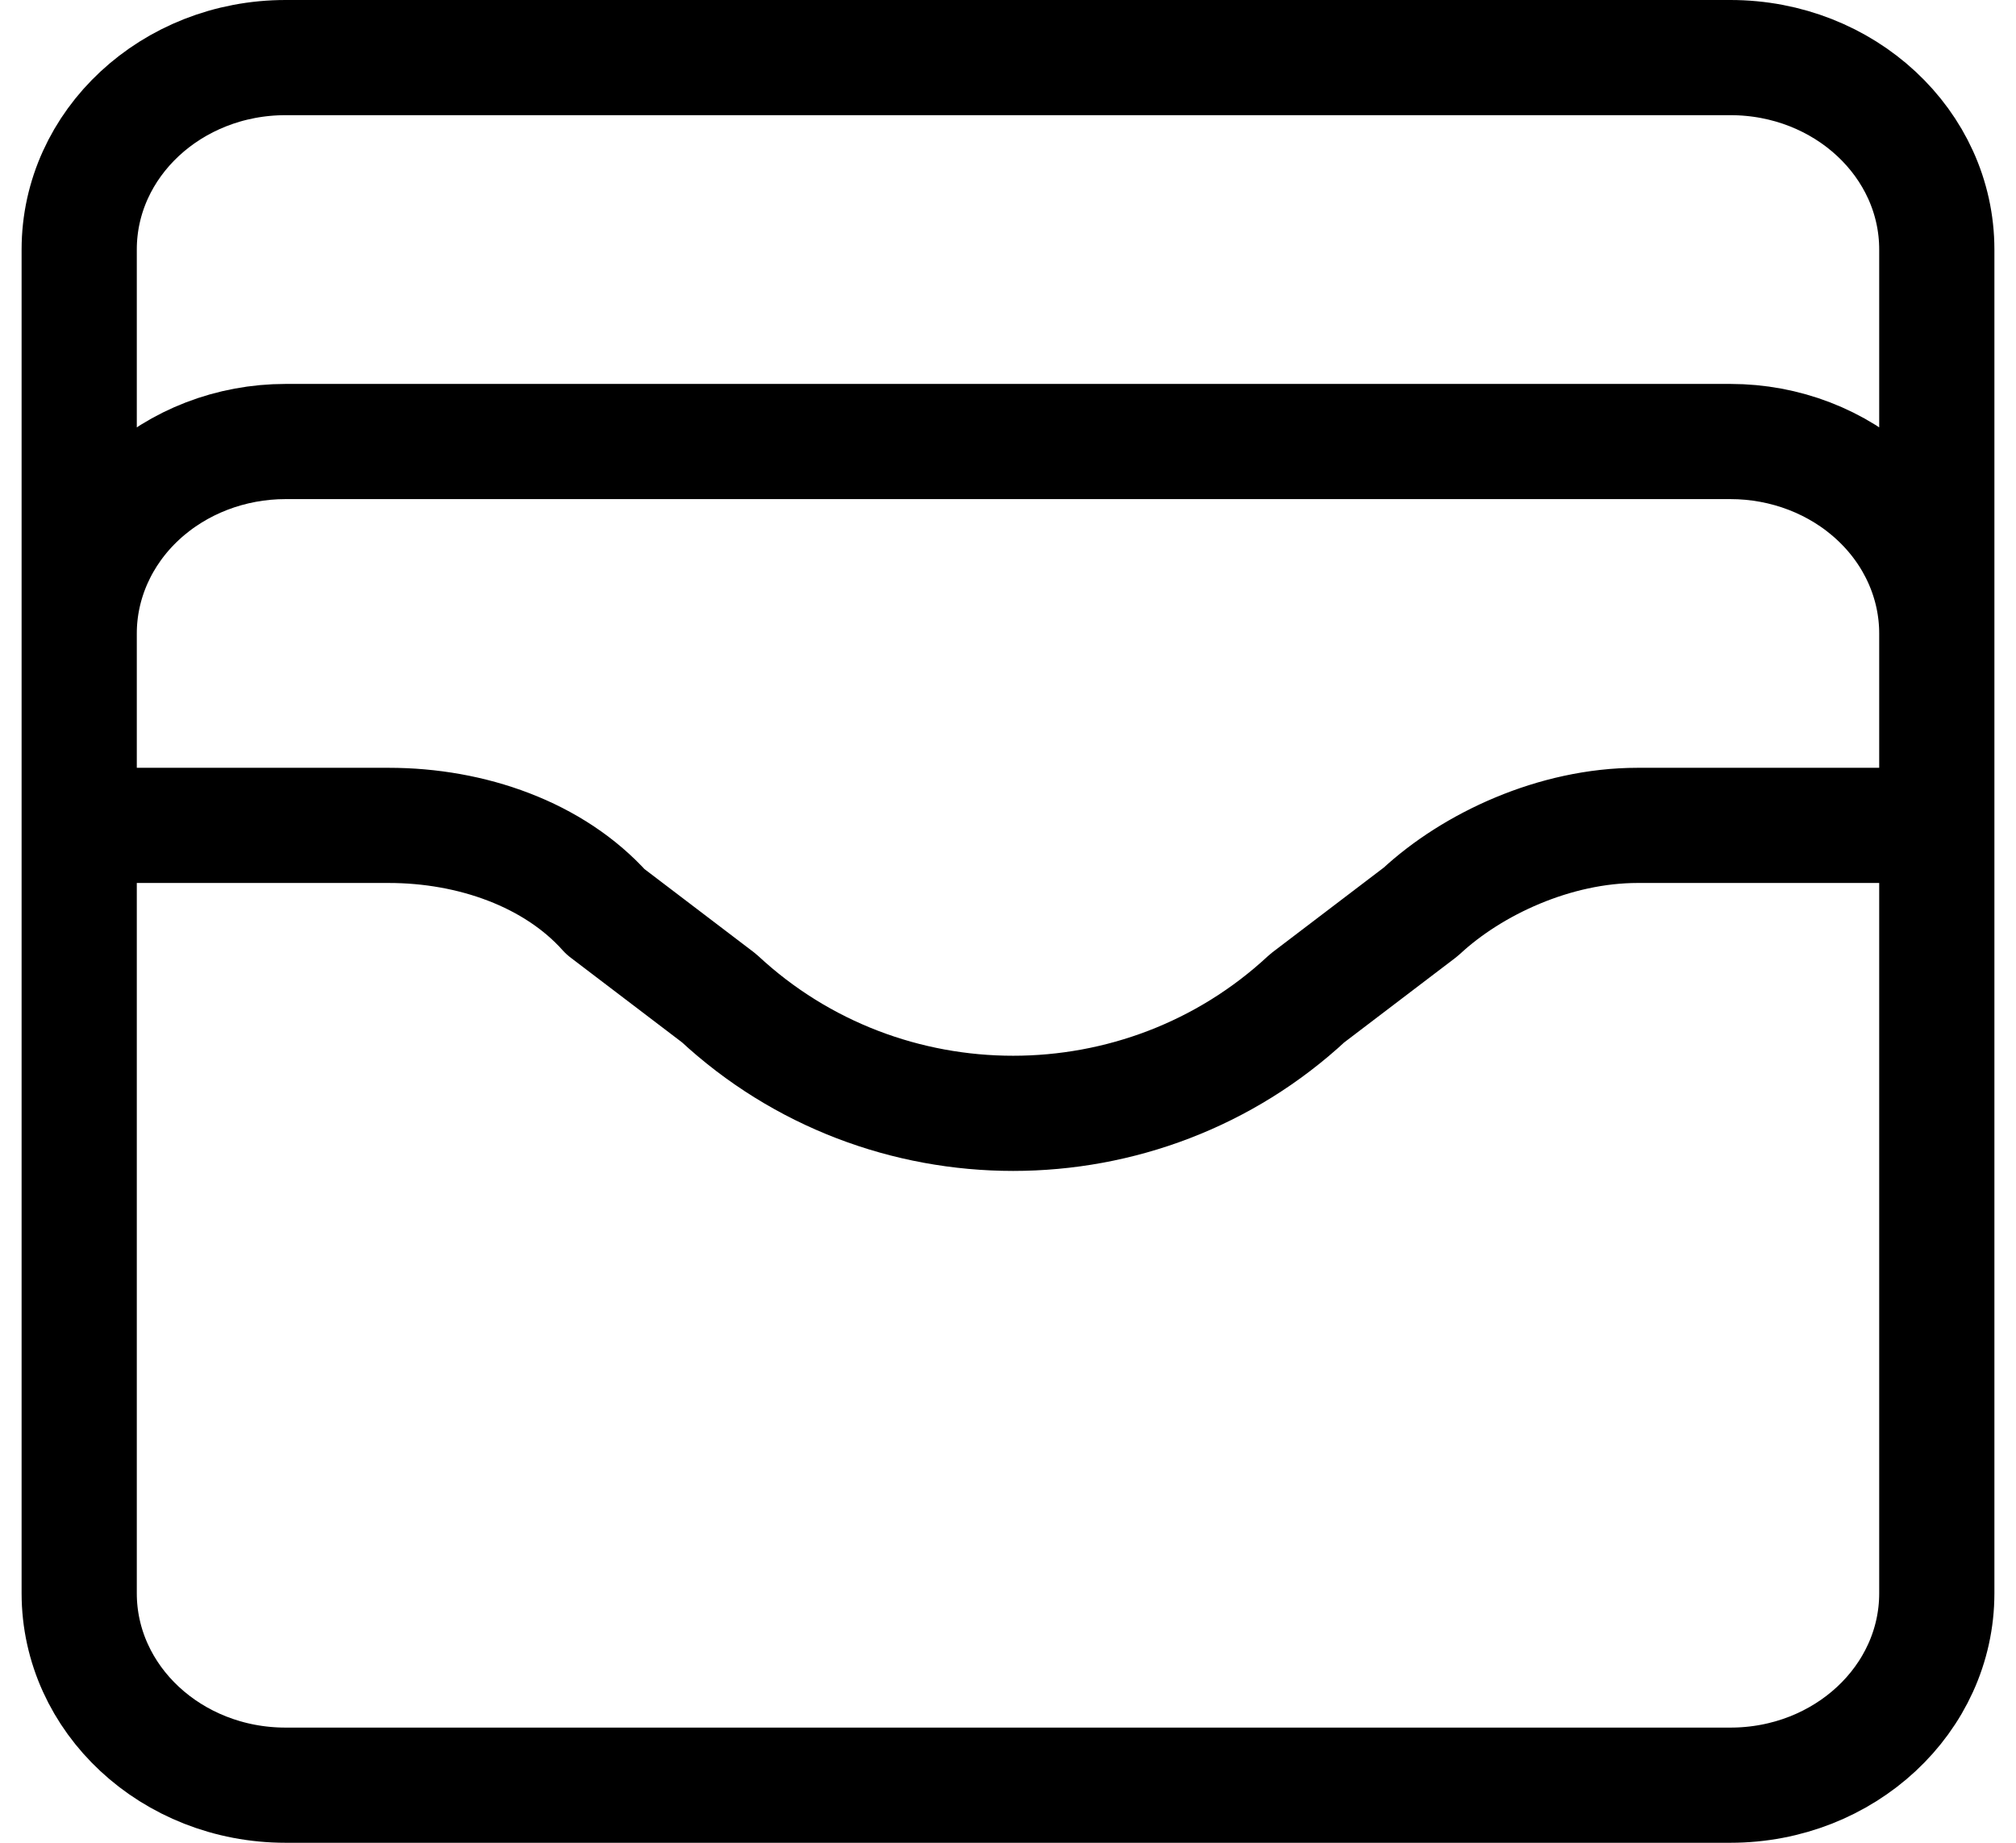 <svg width="35" height="32" viewBox="0 0 35 32" fill="none" xmlns="http://www.w3.org/2000/svg">
<path d="M1.375 11C1.375 10.116 1.753 9.268 2.425 8.643C3.097 8.018 4.008 7.667 4.958 7.667H30.042C30.992 7.667 31.904 8.018 32.575 8.643C33.248 9.268 33.625 10.116 33.625 11M1.375 14.333H6.75C8.183 14.333 9.617 14.833 10.512 15.833L12.483 17.333C15.35 20 19.829 20 22.696 17.333L24.667 15.833C25.562 15 26.996 14.333 28.429 14.333H33.625M4.958 1H30.042C32.021 1 33.625 2.492 33.625 4.333V27.667C33.625 29.508 32.021 31 30.042 31H4.958C2.979 31 1.375 29.508 1.375 27.667V4.333C1.375 2.492 2.979 1 4.958 1Z" stroke="black" stroke-width="2" stroke-linecap="round" stroke-linejoin="round"/>
</svg>
